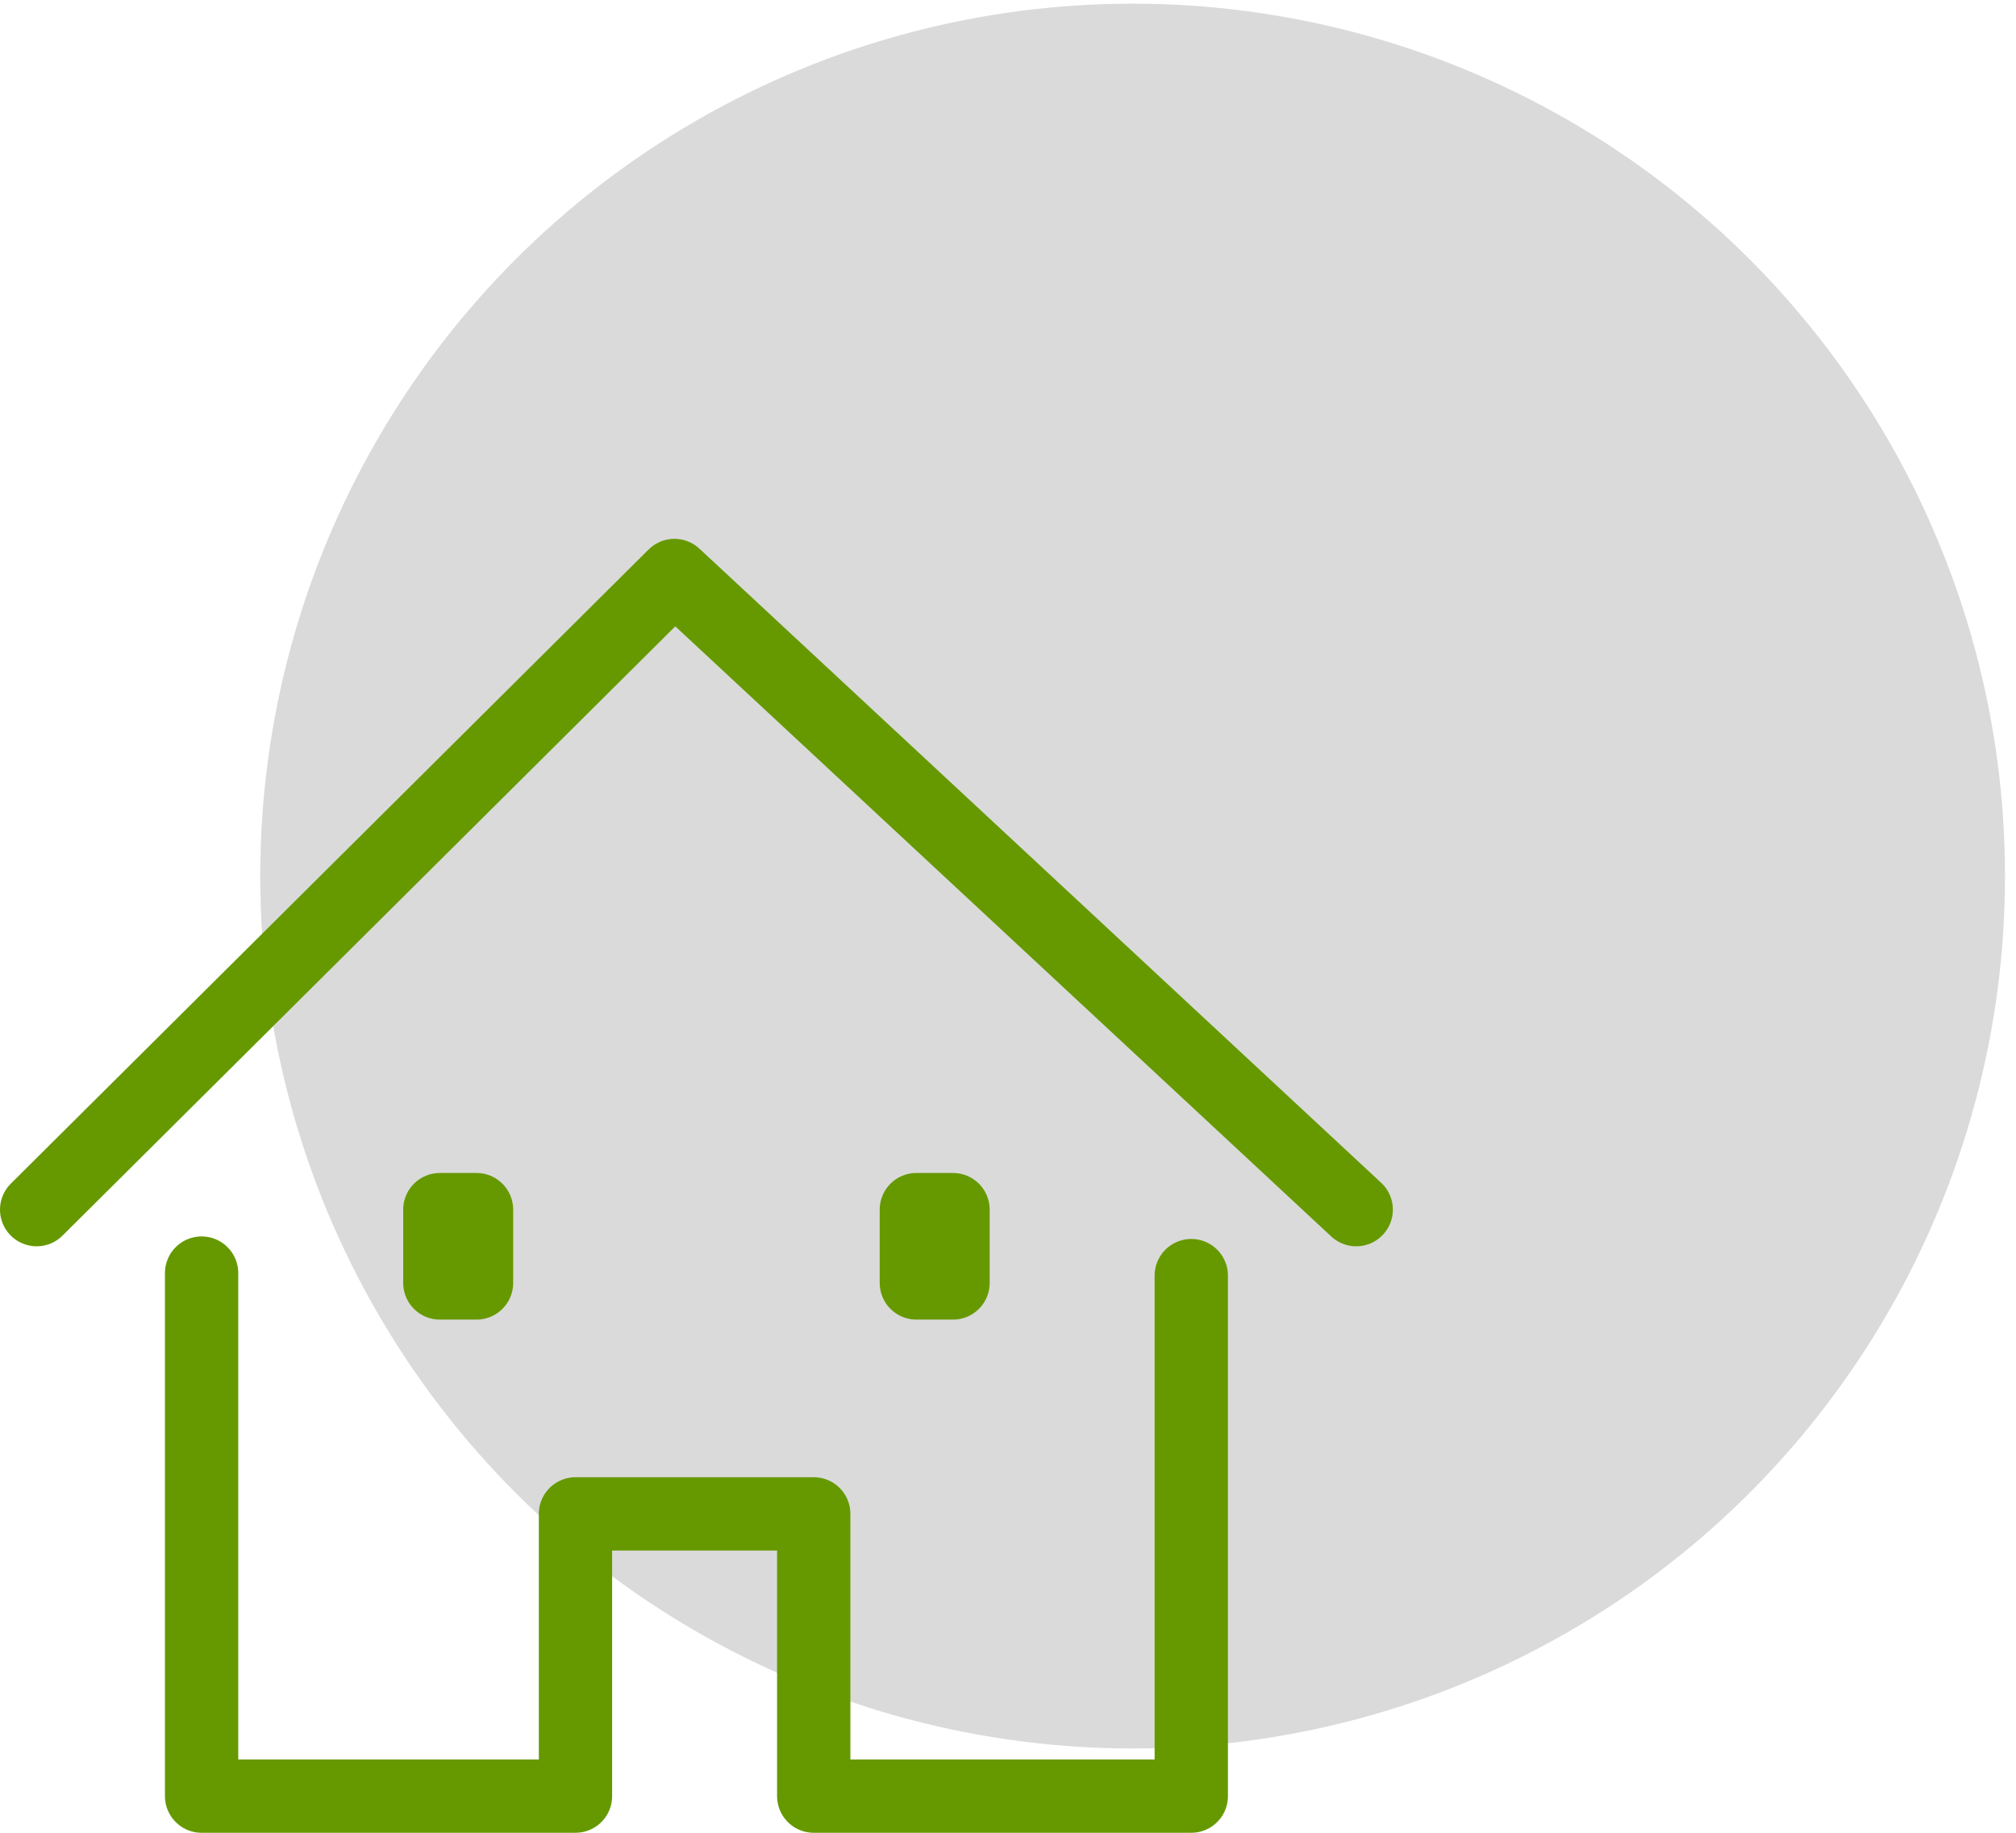 <?xml version="1.0" encoding="utf-8"?>
<!-- Generator: Adobe Illustrator 23.0.3, SVG Export Plug-In . SVG Version: 6.00 Build 0)  -->
<svg version="1.1" xmlns="http://www.w3.org/2000/svg" xmlns:xlink="http://www.w3.org/1999/xlink" x="0px" y="0px" width="55px"
	 height="50px" viewBox="0 0 55 50" style="enable-background:new 0 0 55 50;" xml:space="preserve">
<style type="text/css">
	.st0{fill:#DADADA;}
	.st1{fill:none;stroke:#669900;stroke-width:2;stroke-linecap:round;stroke-linejoin:round;}
</style>
<g id="Layer_1">
</g>
<g id="Layer_2">
	<g id="Page-1_1_" transform="translate(6, 0)">
		<circle id="Oval_1_" class="st0" cx="24.9" cy="23.9" r="23.8"/>
	</g>
	<rect x="12" y="33" class="st1" width="1" height="2"/>
	<rect x="25" y="33" class="st1" width="1" height="2"/>
	<path class="st1" d="M32.5,34.8V49H22.2v-7.7h-6.5V49H5.5c0-5.6,0-18.5,0-12.9"/>
	<polyline class="st1" points="1,33 18.4,15.7 37,33 	"/>
</g>
</svg>
